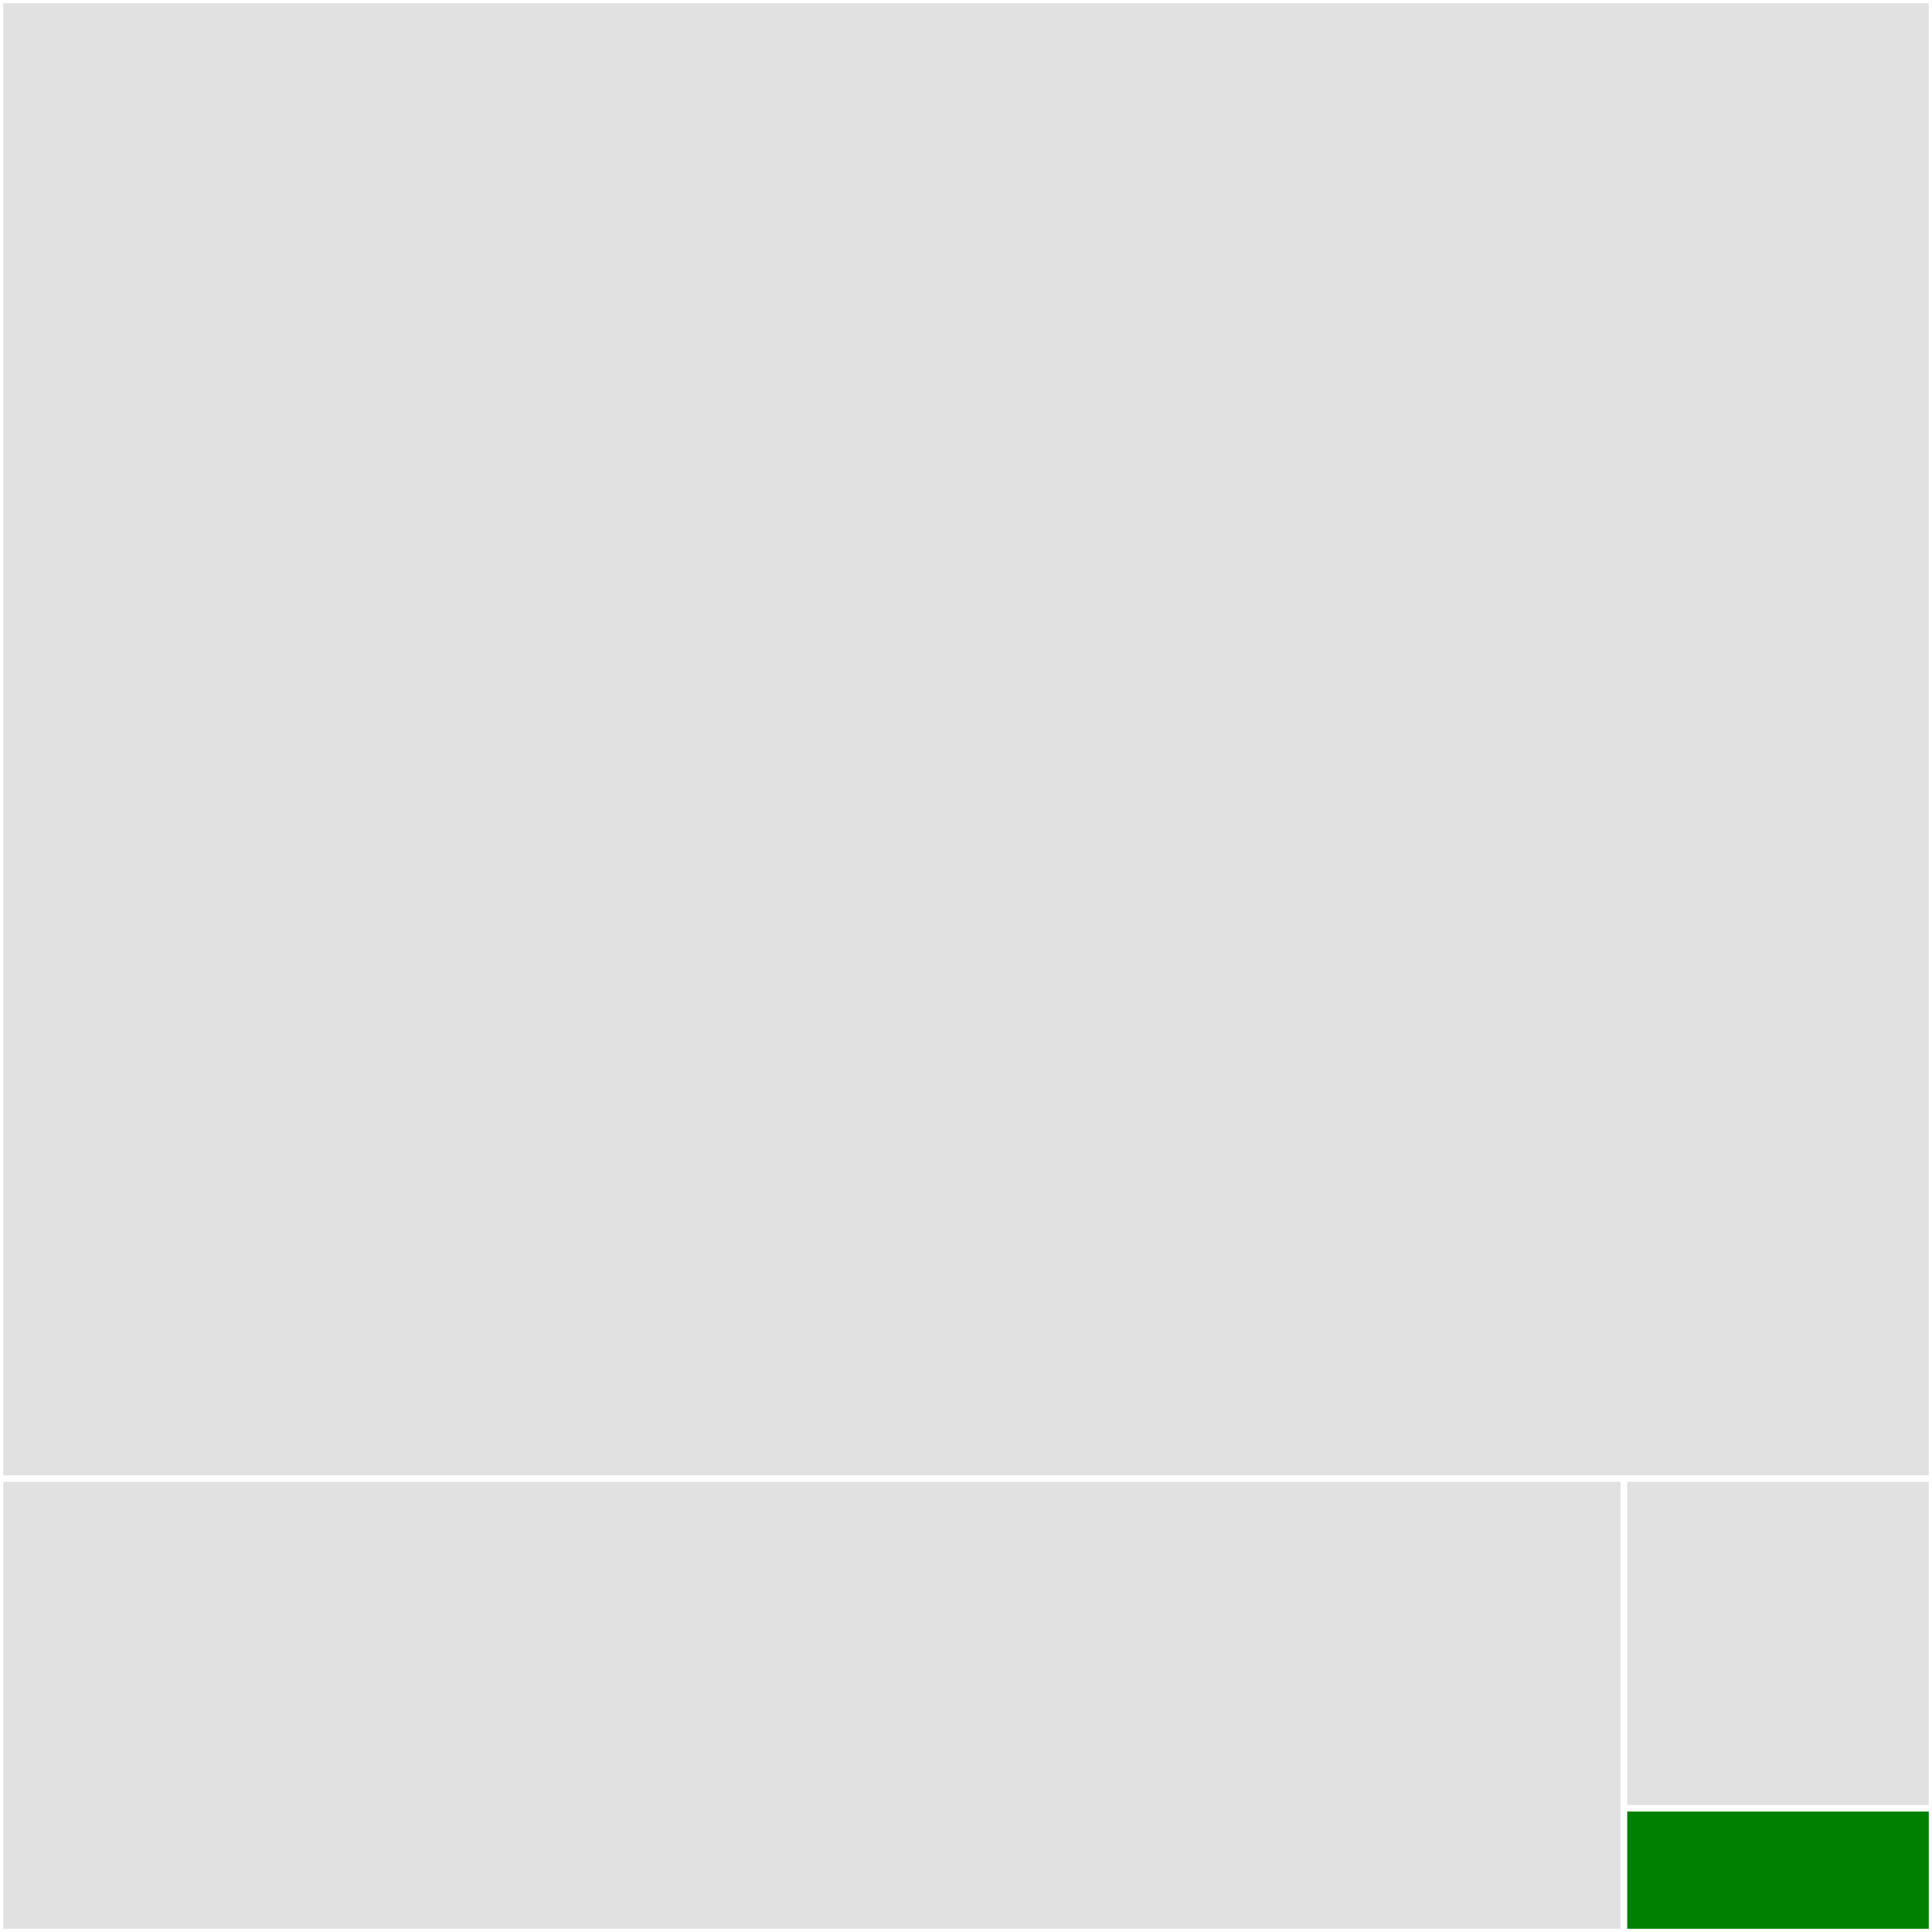 <svg baseProfile="full" width="300" height="300" viewBox="0 0 300 300" version="1.1"
xmlns="http://www.w3.org/2000/svg" xmlns:ev="http://www.w3.org/2001/xml-events"
xmlns:xlink="http://www.w3.org/1999/xlink">

<rect x="0" y="0" width="300" height="300" fill="#333333" stroke="none"/>

<style>rect.s{mask:url(#mask);}</style>
<defs>
  <pattern id="white" width="4" height="4" patternUnits="userSpaceOnUse" patternTransform="rotate(45)">
    <rect width="2" height="2" transform="translate(0,0)" fill="white"></rect>
  </pattern>
  <mask id="mask">
    <rect x="0" y="0" width="100%" height="100%" fill="url(#white)"></rect>
  </mask>
</defs>

<rect x="0" y="0" width="300" height="229.592" fill="#e1e1e1" stroke="white" stroke-width="1" class=" tooltipped" data-content="spellchecker.py"><title>spellchecker.py</title></rect>
<rect x="0" y="229.592" width="252.174" height="70.408" fill="#e1e1e1" stroke="white" stroke-width="1" class=" tooltipped" data-content="utils.py"><title>utils.py</title></rect>
<rect x="252.174" y="229.592" width="47.826" height="51.206" fill="#e1e1e1" stroke="white" stroke-width="1" class=" tooltipped" data-content="info.py"><title>info.py</title></rect>
<rect x="252.174" y="280.798" width="47.826" height="19.202" fill="green" stroke="white" stroke-width="1" class=" tooltipped" data-content="__init__.py"><title>__init__.py</title></rect>
</svg>